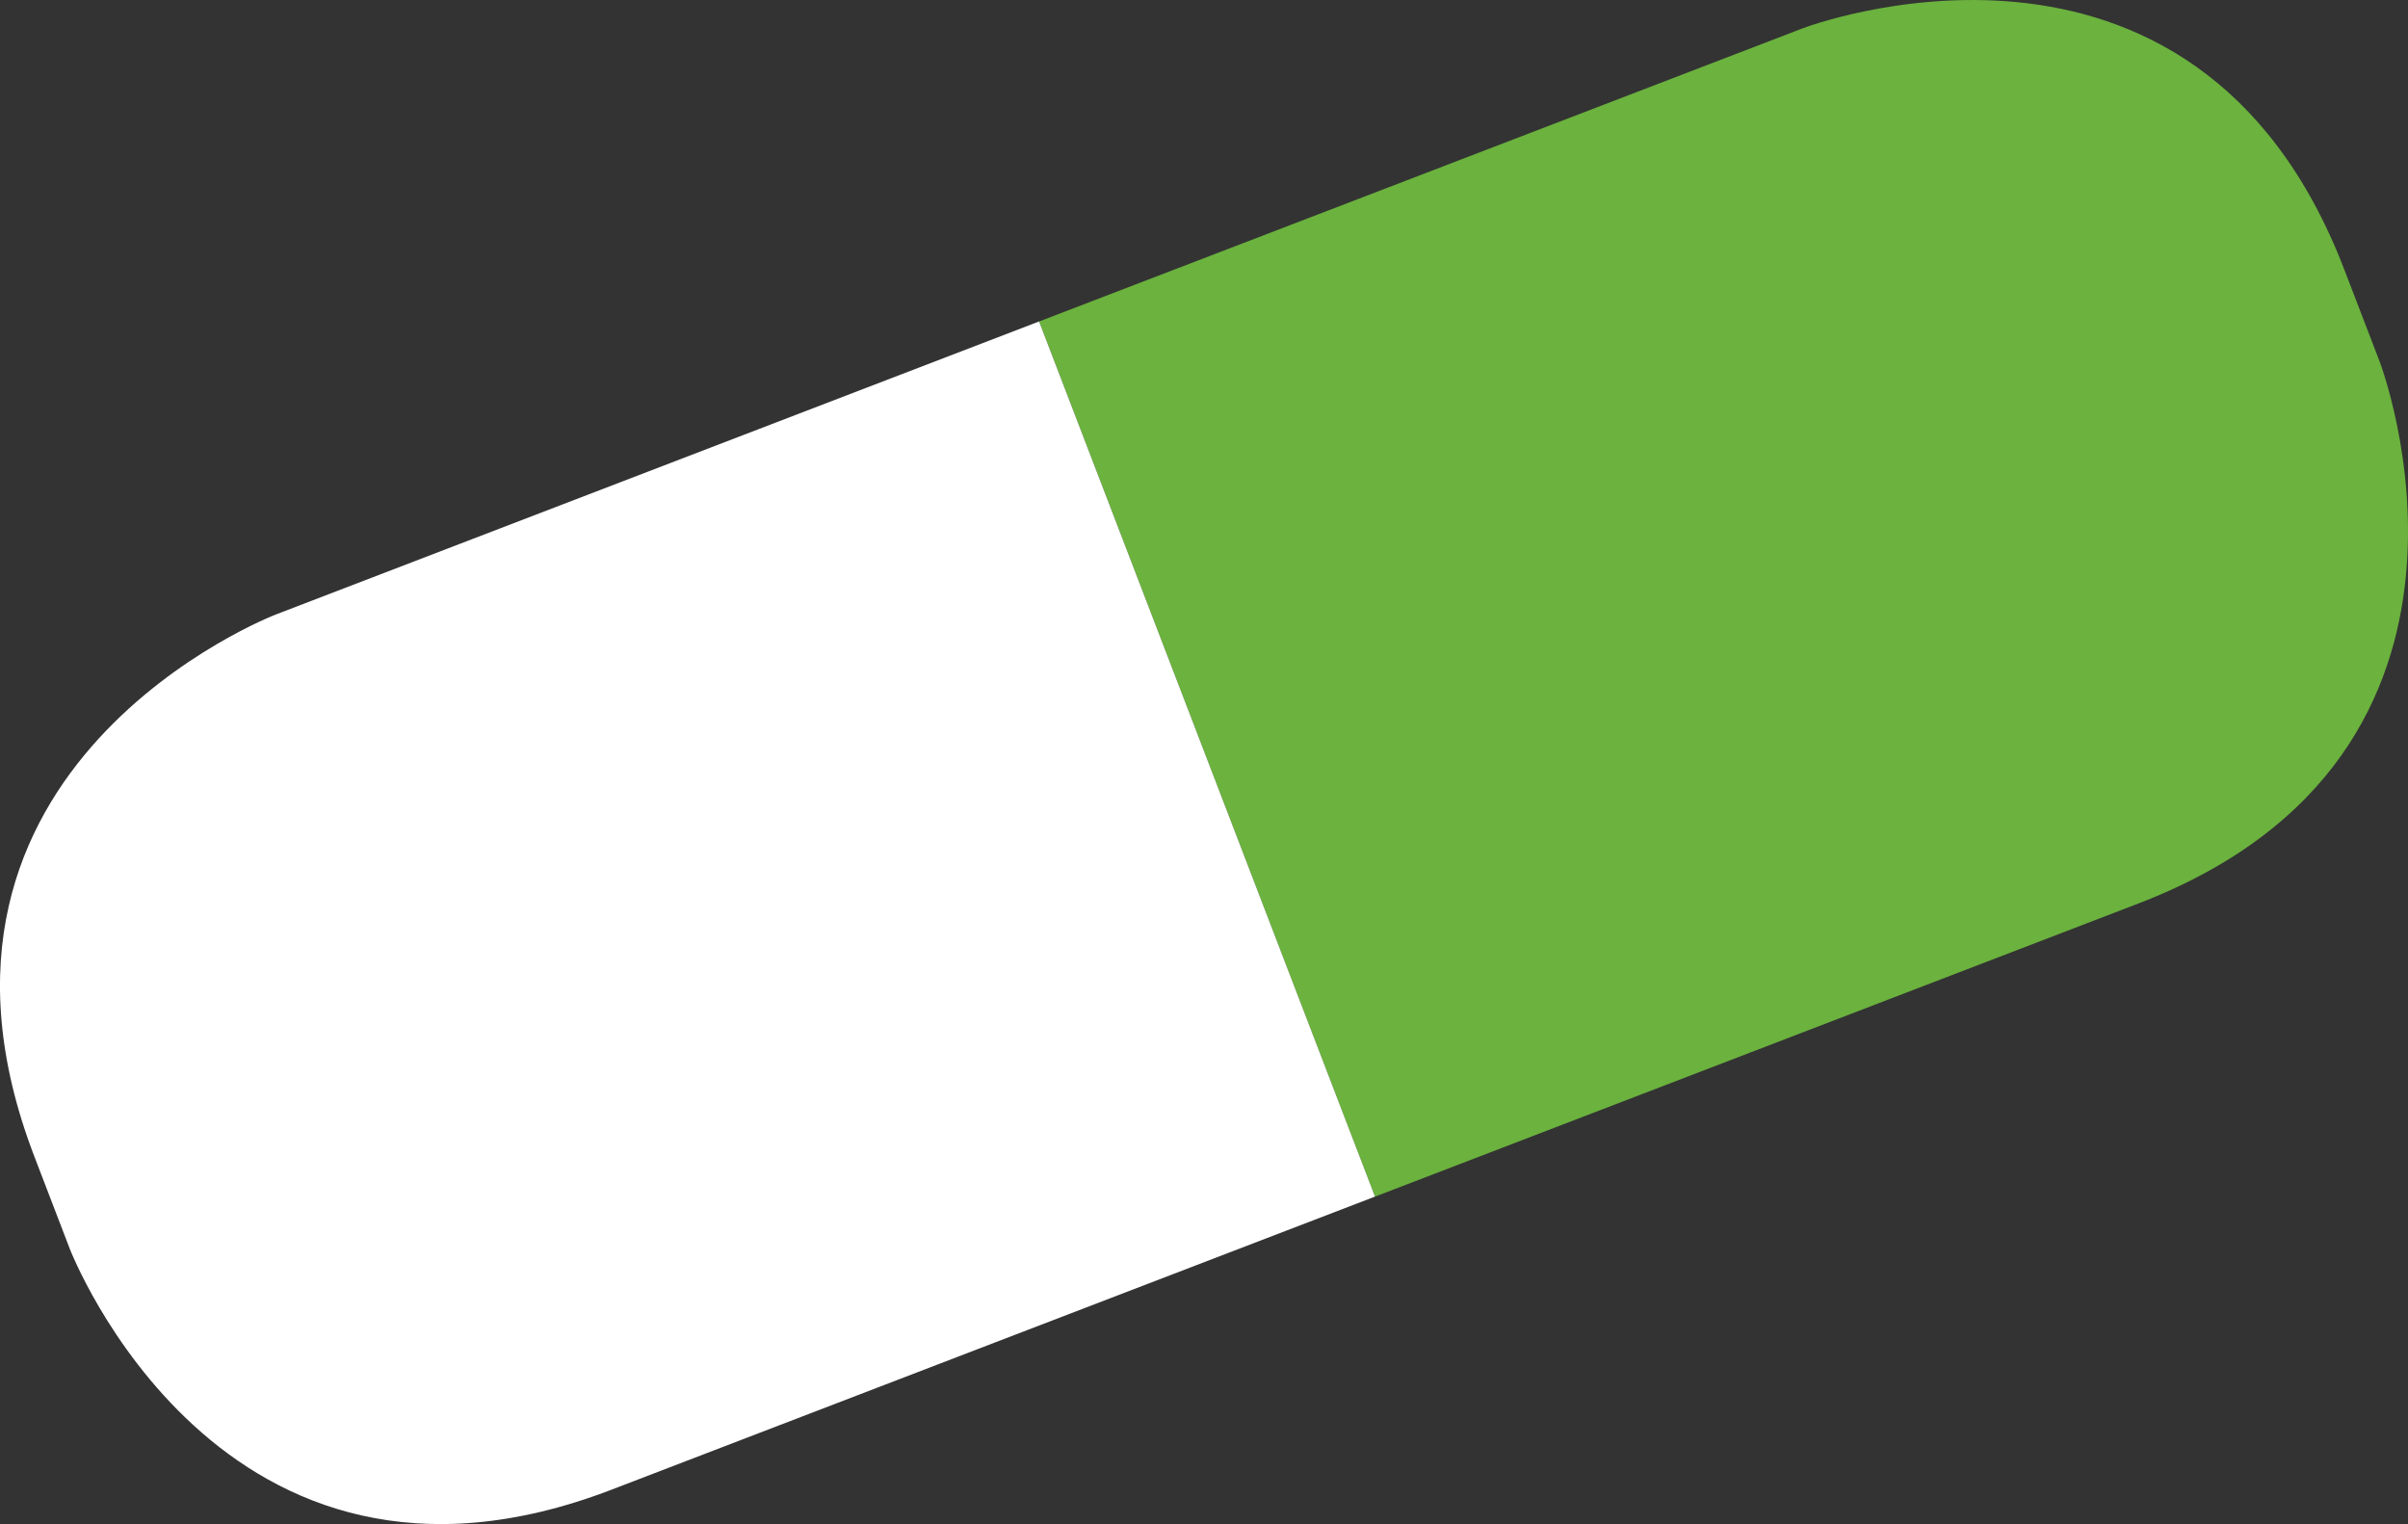 <svg xmlns="http://www.w3.org/2000/svg" viewBox="0 0 91.878 58.144"><rect x="0" y="0" width="91.878" height="58.144" fill="#333333" stroke="none"/><g data-name="Layer 2"><g data-name="Layer 1"><path d="M68.778 1.082s14.937-5.734 20.67 9.203l1.349 3.512s5.734 14.937-9.203 20.67L52.462 45.652 39.646 12.265z" fill="#6bb23e"/><path d="M10.514 23.447S-4.423 29.181 1.31 44.118l1.348 3.512s5.733 14.937 20.67 9.203L52.463 45.65 39.646 12.264z" fill="#fff"/></g></g></svg>